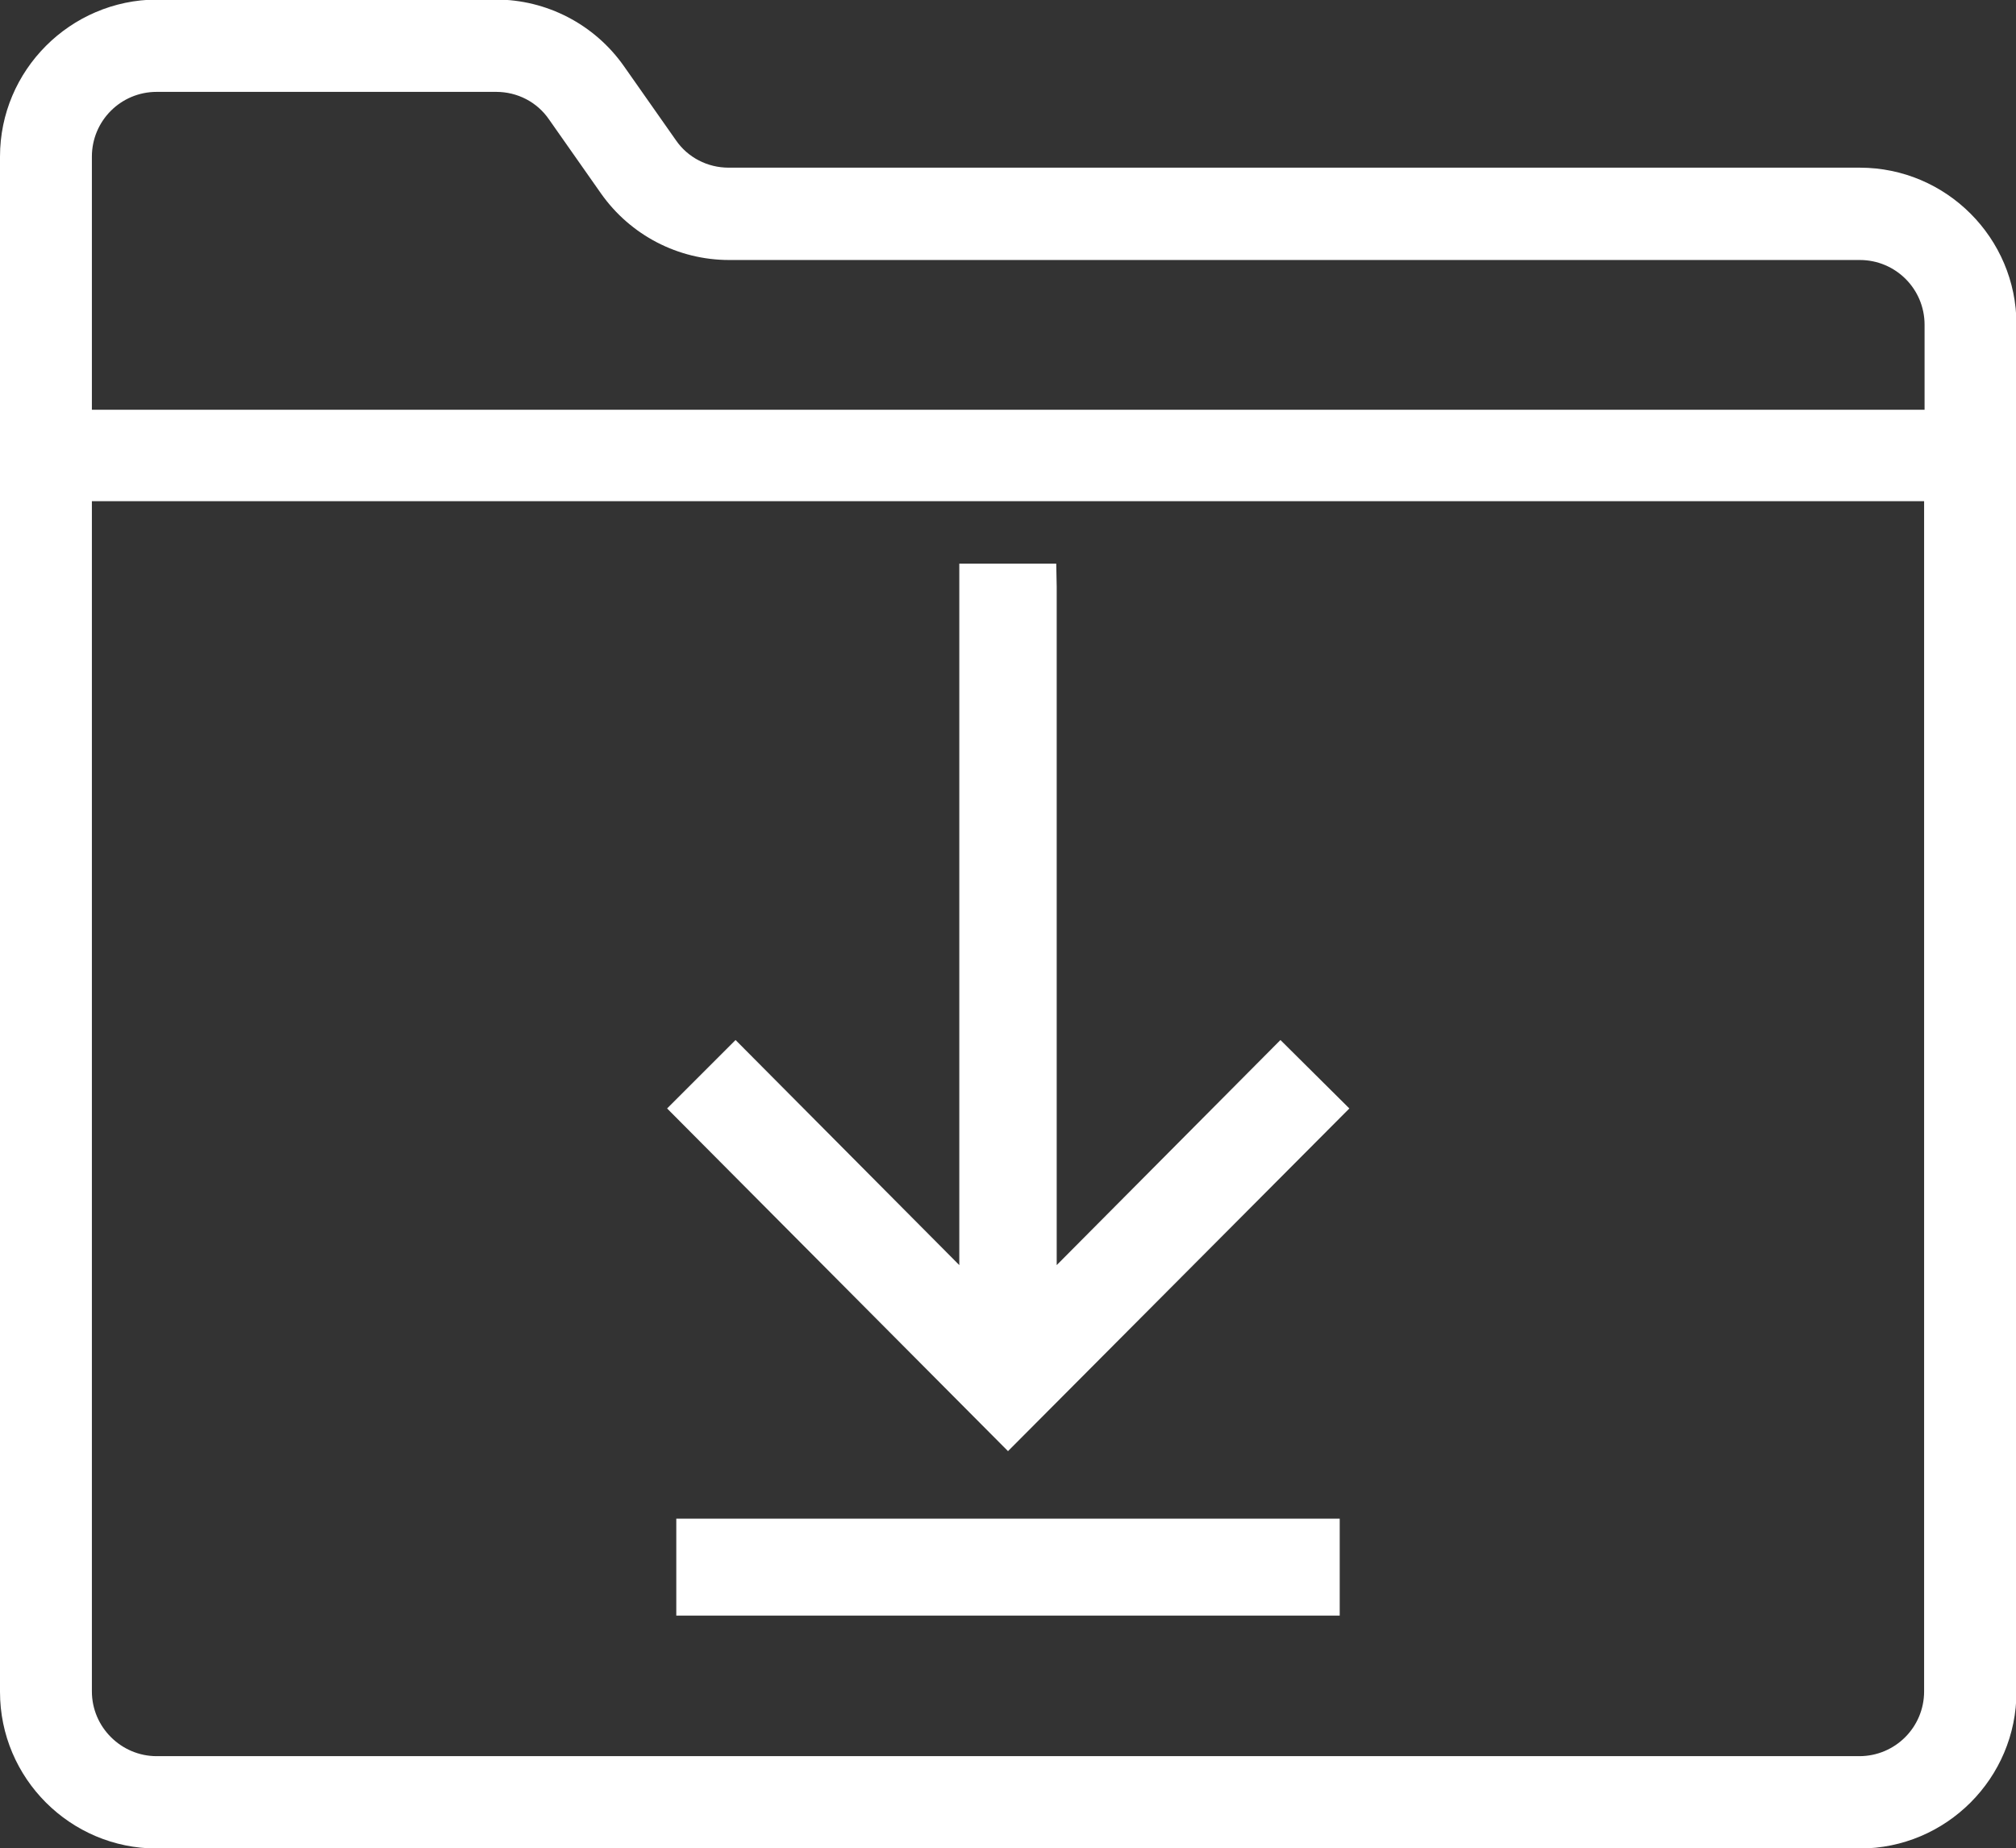 <?xml version="1.0" encoding="UTF-8"?>
<svg id="Capa_2" data-name="Capa 2" xmlns="http://www.w3.org/2000/svg" viewBox="0 0 43.88 40.23">
  <rect x="0" y="0" width="43.88" height="40.23" fill="#333333" stroke="none"/>
  <defs>
    <style>
      .cls-1 {
        fill: #fff;
      }
    </style>
  </defs>
  <g id="Capa_1-2" data-name="Capa 1">
    <g>
      <g>
        <polygon class="cls-1" points="29.37 24.13 27.87 22.64 23 27.54 23 12.77 22.99 12.27 20.88 12.27 20.88 27.54 16.01 22.64 14.52 24.13 21.94 31.59 29.37 24.13"/>
        <rect class="cls-1" x="14.72" y="33.06" width="14.44" height="2.11"/>
      </g>
      <path class="cls-1" d="m40.48,3.65H15.86c-.46,0-.89-.22-1.15-.6l-1.13-1.61c-.64-.91-1.68-1.45-2.79-1.45H3.41C1.53,0,0,1.53,0,3.41v33.42c0,1.88,1.53,3.41,3.41,3.41h37.07c1.88,0,3.41-1.53,3.41-3.41V7.06c0-1.88-1.53-3.41-3.41-3.41ZM3.41,2h7.39c.46,0,.89.22,1.15.6l1.13,1.61c.64.91,1.68,1.45,2.79,1.45h24.61c.78,0,1.41.63,1.41,1.41v1.85H2V3.41c0-.78.63-1.41,1.41-1.41Zm37.07,36.23H3.41c-.77,0-1.41-.63-1.41-1.41V10.91h39.88v25.91c0,.78-.63,1.41-1.41,1.41Z"/>
    </g>
  </g>
</svg>